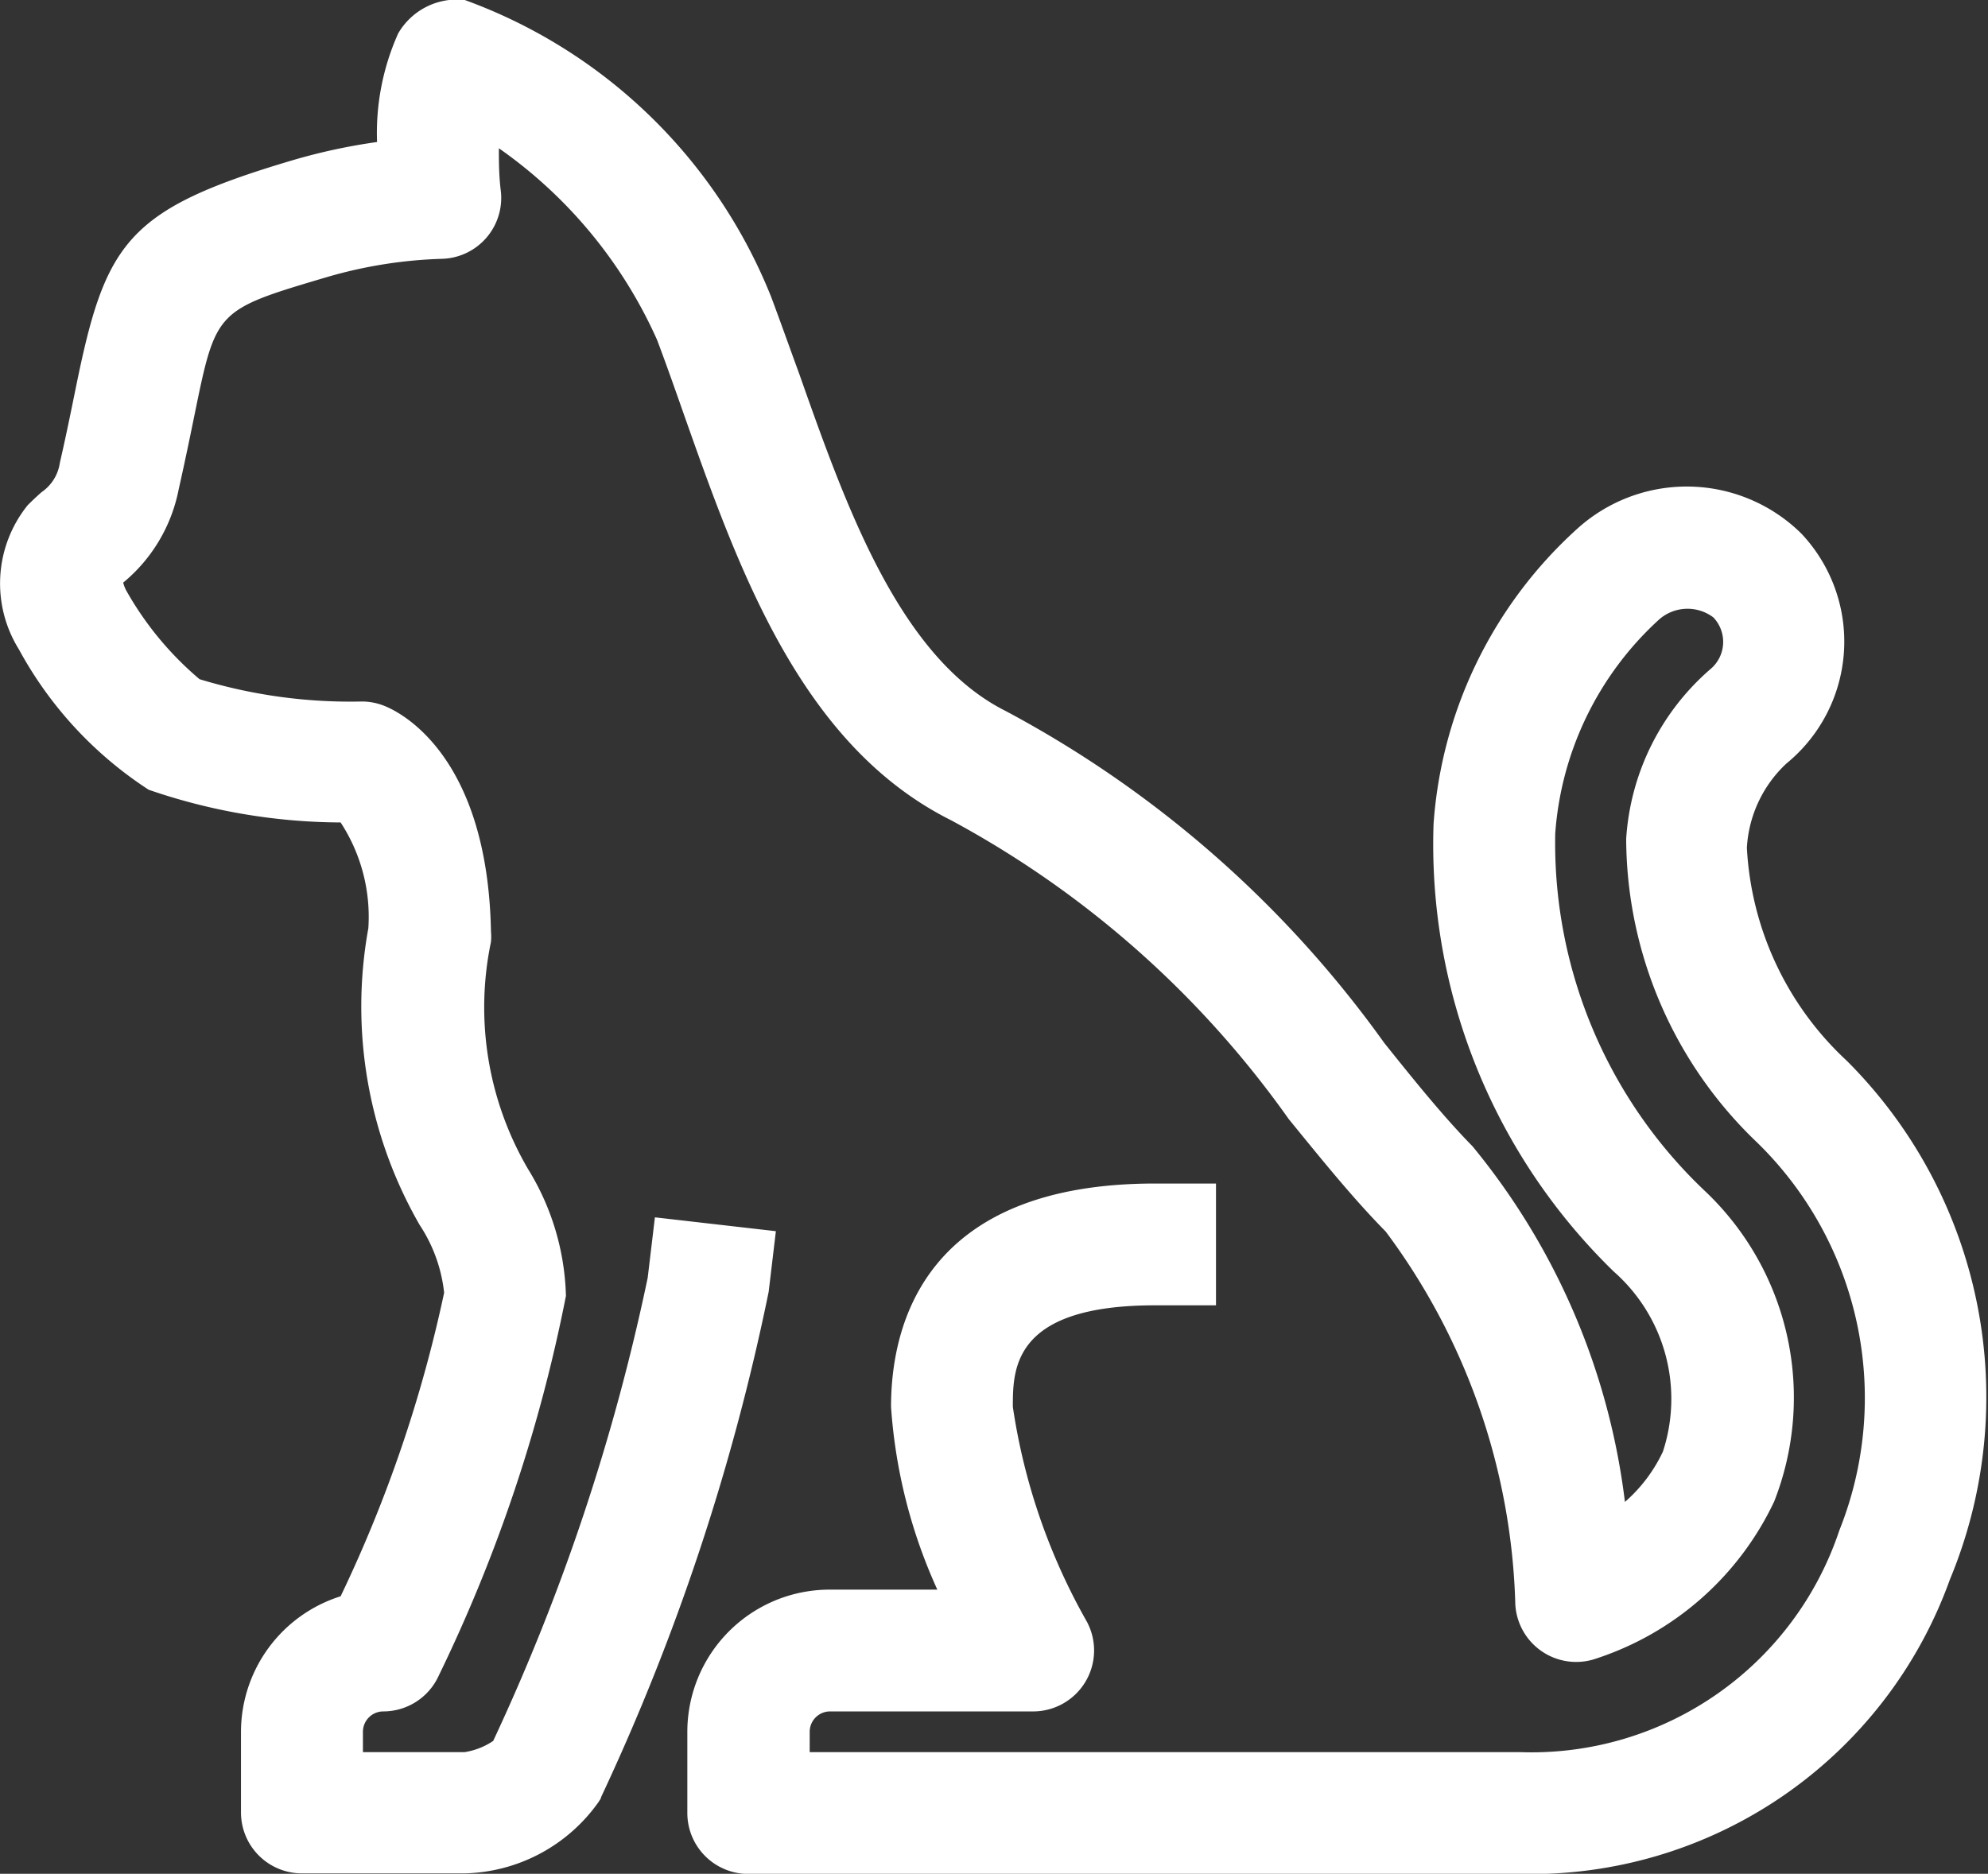 <svg xmlns="http://www.w3.org/2000/svg" xmlns:xlink="http://www.w3.org/1999/xlink" width="14.346" height="13.524" viewBox="0 0 14.346 13.524"><rect x="0" y="0" width="14.346" height="13.524" fill="#333333" stroke="none"/><defs><clipPath id="a"><rect width="14.346" height="13.524" fill="#fff"/></clipPath></defs><g transform="translate(0 0)" clip-path="url(#a)"><path d="M10.973,13.525H5.4a.44.44,0,0,1-.44-.44V12.5A1.027,1.027,0,0,1,5.99,11.473h.774a3.8,3.8,0,0,1-.334-1.319c0-.6.248-1.612,1.905-1.612h.44v.879h-.44c-1.026,0-1.026.458-1.026.733a4.457,4.457,0,0,0,.534,1.55.44.44,0,0,1-.387.648H5.99a.147.147,0,0,0-.147.147v.147h5.13a2.342,2.342,0,0,0,2.3-1.6,2.575,2.575,0,0,0-.593-2.8,3.043,3.043,0,0,1-.945-2.192,1.767,1.767,0,0,1,.606-1.223.256.256,0,0,0,.023-.375.31.31,0,0,0-.4.023,2.315,2.315,0,0,0-.741,1.537,3.459,3.459,0,0,0,1.075,2.575,2.052,2.052,0,0,1,.505,2.246,2.166,2.166,0,0,1-1.28,1.132.44.44,0,0,1-.588-.389A4.713,4.713,0,0,0,10,8.889c-.239-.243-.461-.519-.7-.812A7.119,7.119,0,0,0,6.863,5.92C5.777,5.377,5.329,4.106,4.933,2.985c-.064-.183-.127-.361-.191-.531A3.357,3.357,0,0,0,3.6,1.07c0,.094,0,.2.015.316a.44.44,0,0,1-.425.482A3.293,3.293,0,0,0,2.359,2c-.8.237-.8.237-.954.988-.032.157-.069.337-.116.546a1.16,1.16,0,0,1-.4.671.248.248,0,0,0,.022.057,2.332,2.332,0,0,0,.529.64,3.737,3.737,0,0,0,1.174.161.435.435,0,0,1,.163.033c.124.05.742.366.766,1.627a.431.431,0,0,1,0,.075A2.311,2.311,0,0,0,3.812,8.44a1.83,1.83,0,0,1,.272.913,11.2,11.2,0,0,1-.918,2.741.44.44,0,0,1-.4.258.147.147,0,0,0-.147.147v.147h.733a.512.512,0,0,0,.207-.081A15.265,15.265,0,0,0,4.674,9.222l.052-.436.873.1-.052.437a16.244,16.244,0,0,1-1.21,3.649c0,.01-.01.02-.015.03a1.217,1.217,0,0,1-.971.519H2.179a.44.44,0,0,1-.44-.44V12.5a1.028,1.028,0,0,1,.719-.979,9.762,9.762,0,0,0,.747-2.191,1.1,1.1,0,0,0-.176-.488A3.16,3.16,0,0,1,2.658,6.7a1.245,1.245,0,0,0-.2-.764A4.292,4.292,0,0,1,1.073,5.7,2.8,2.8,0,0,1,.136,4.686.9.9,0,0,1,.2,3.646c.033-.033.066-.064.1-.094A.31.31,0,0,0,.432,3.34c.046-.2.081-.375.112-.526.215-1.062.362-1.3,1.566-1.657a4.223,4.223,0,0,1,.611-.132A1.755,1.755,0,0,1,2.873.242.49.49,0,0,1,3.354,0,3.766,3.766,0,0,1,5.565,2.143c.066.176.131.36.2.548.34.964.726,2.057,1.493,2.441A7.962,7.962,0,0,1,9.989,7.527c.22.275.429.534.637.746a4.986,4.986,0,0,1,1.1,2.567A1.105,1.105,0,0,0,12,10.477a1.224,1.224,0,0,0-.355-1.3,4.3,4.3,0,0,1-1.3-3.23,3.17,3.17,0,0,1,1.036-2.13A1.177,1.177,0,0,1,13,3.852a1.136,1.136,0,0,1-.108,1.658.9.9,0,0,0-.286.609,2.258,2.258,0,0,0,.721,1.537,3.429,3.429,0,0,1,.744,3.744,3.212,3.212,0,0,1-3.1,2.125" transform="translate(0 0)" fill="#fff"/></g></svg>